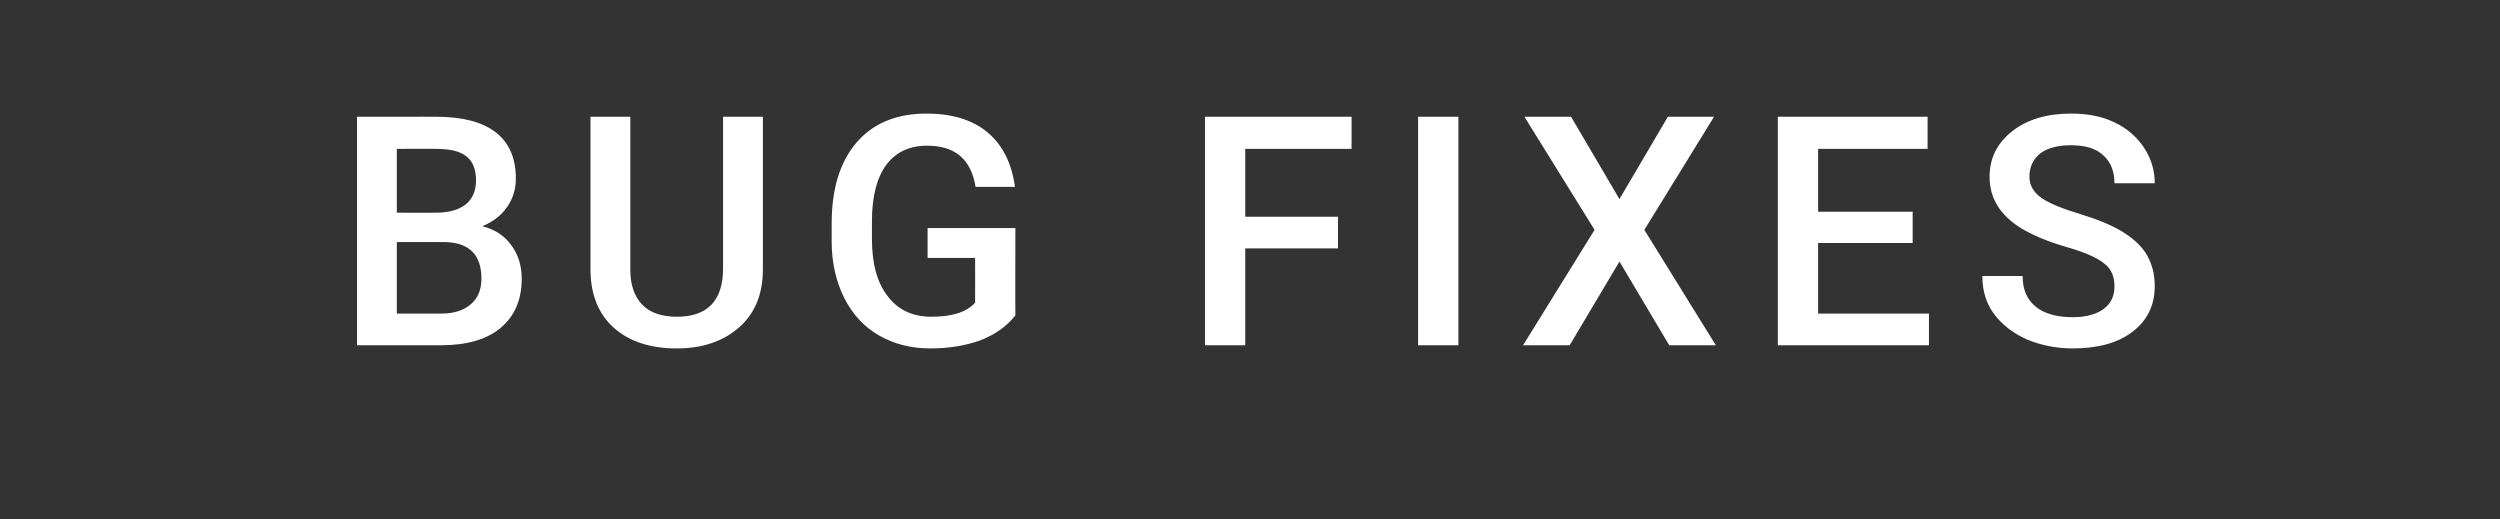 <?xml version="1.0" standalone="no"?><!DOCTYPE svg PUBLIC "-//W3C//DTD SVG 1.1//EN" "http://www.w3.org/Graphics/SVG/1.1/DTD/svg11.dtd"><svg xmlns="http://www.w3.org/2000/svg" version="1.1" width="552.5px" height="114.7px" viewBox="0 -4 552.5 114.7" style="top:-4px"><rect x="0" y="-4" width="552.5" height="114.7" fill="#333333" stroke="none"/><desc>BUG FIXES</desc><defs/><g id="Polygon8651"><path d="m78.9 72.3V21.8s17.44-.02 17.4 0c5.8 0 10.2 1.1 13.2 3.4c3 2.3 4.5 5.7 4.5 10.2c0 2.4-.6 4.4-1.9 6.3c-1.2 1.8-3.1 3.3-5.5 4.3c2.8.7 4.9 2.1 6.4 4.2c1.5 2 2.3 4.5 2.3 7.4c0 4.7-1.6 8.3-4.7 10.9c-3 2.5-7.4 3.8-13.1 3.8H78.9zm8.8-22.8v15.8h9.9c2.7 0 4.9-.7 6.5-2.1c1.5-1.3 2.3-3.2 2.3-5.6c0-5.3-2.7-8-8.1-8.1H87.7zm0-6.5s8.71.05 8.7 0c2.8 0 4.9-.6 6.5-1.8c1.5-1.2 2.3-3 2.3-5.3c0-2.5-.7-4.3-2.2-5.4c-1.4-1.1-3.6-1.6-6.7-1.6c.04-.05-8.6 0-8.6 0V43zm80.9-21.2v33.7c0 5.4-1.7 9.7-5.2 12.8c-3.5 3.1-8.1 4.7-13.8 4.7c-5.9 0-10.5-1.5-14-4.6c-3.4-3.1-5.1-7.4-5.1-12.9V21.8h8.8s.02 33.78 0 33.8c0 3.4.9 5.9 2.6 7.7c1.7 1.8 4.3 2.7 7.7 2.7c6.8 0 10.2-3.6 10.2-10.7c-.02 0 0-33.5 0-33.5h8.8zm55.8 43.9c-1.9 2.4-4.4 4.2-7.7 5.5c-3.3 1.2-7 1.8-11.2 1.8c-4.2 0-8-1-11.3-2.9c-3.3-1.9-5.8-4.7-7.6-8.2c-1.8-3.6-2.8-7.8-2.8-12.5v-4c0-7.6 1.8-13.6 5.5-17.9c3.7-4.3 8.9-6.4 15.5-6.4c5.6 0 10.2 1.4 13.5 4.2c3.3 2.8 5.3 6.8 6 12h-8.7c-1-6.1-4.5-9.1-10.7-9.1c-3.9 0-6.9 1.4-9 4.2c-2.1 2.8-3.2 7-3.2 12.5v3.9c0 5.4 1.1 9.6 3.5 12.7c2.3 3 5.5 4.5 9.7 4.5c4.5 0 7.7-1 9.6-3.1c.02.03 0-9.9 0-9.9H205v-6.6h19.4s-.05 19.34 0 19.3zm71.3-14.8h-20.5v21.4h-8.9V21.8h32.4v7.1h-23.5v15h20.5v7zm26.6 21.4h-8.9V21.8h8.9v50.5zM357.9 40l10.7-18.2h10.2l-15.4 25l15.8 25.5h-10.3l-11-18.5l-11 18.5h-10.3l15.8-25.5l-15.5-25h10.3L357.9 40zm64.8 9.7h-20.9v15.6h24.5v7h-33.4V21.8H426v7.1h-24.2v13.9h20.9v6.9zm44.6 9.6c0-2.2-.7-3.9-2.3-5.1c-1.6-1.3-4.4-2.5-8.6-3.7c-4.1-1.2-7.3-2.6-9.8-4.1c-4.6-2.9-6.9-6.6-6.9-11.3c0-4.1 1.6-7.4 5-10.1c3.3-2.6 7.7-3.9 13-3.9c3.6 0 6.8.6 9.5 1.9c2.8 1.3 5 3.2 6.6 5.6c1.6 2.4 2.4 5 2.4 7.9h-8.9c0-2.6-.8-4.7-2.5-6.2c-1.6-1.5-4-2.2-7.1-2.2c-2.9 0-5.2.6-6.8 1.8c-1.6 1.3-2.4 3-2.4 5.2c0 1.8.9 3.4 2.6 4.6c1.7 1.2 4.6 2.4 8.6 3.6c3.9 1.2 7.1 2.5 9.5 4c2.4 1.5 4.2 3.2 5.3 5.1c1.1 2 1.7 4.2 1.7 6.8c0 4.2-1.6 7.6-4.9 10.1c-3.2 2.5-7.7 3.7-13.2 3.7c-3.7 0-7.1-.7-10.2-2c-3.1-1.4-5.5-3.3-7.2-5.6c-1.8-2.4-2.6-5.2-2.6-8.4h8.9c0 2.9.9 5.1 2.8 6.7c1.9 1.6 4.7 2.4 8.3 2.4c3 0 5.4-.7 6.9-1.9c1.6-1.2 2.3-2.9 2.3-4.9z" stroke="none" fill="#fff"/></g></svg>
